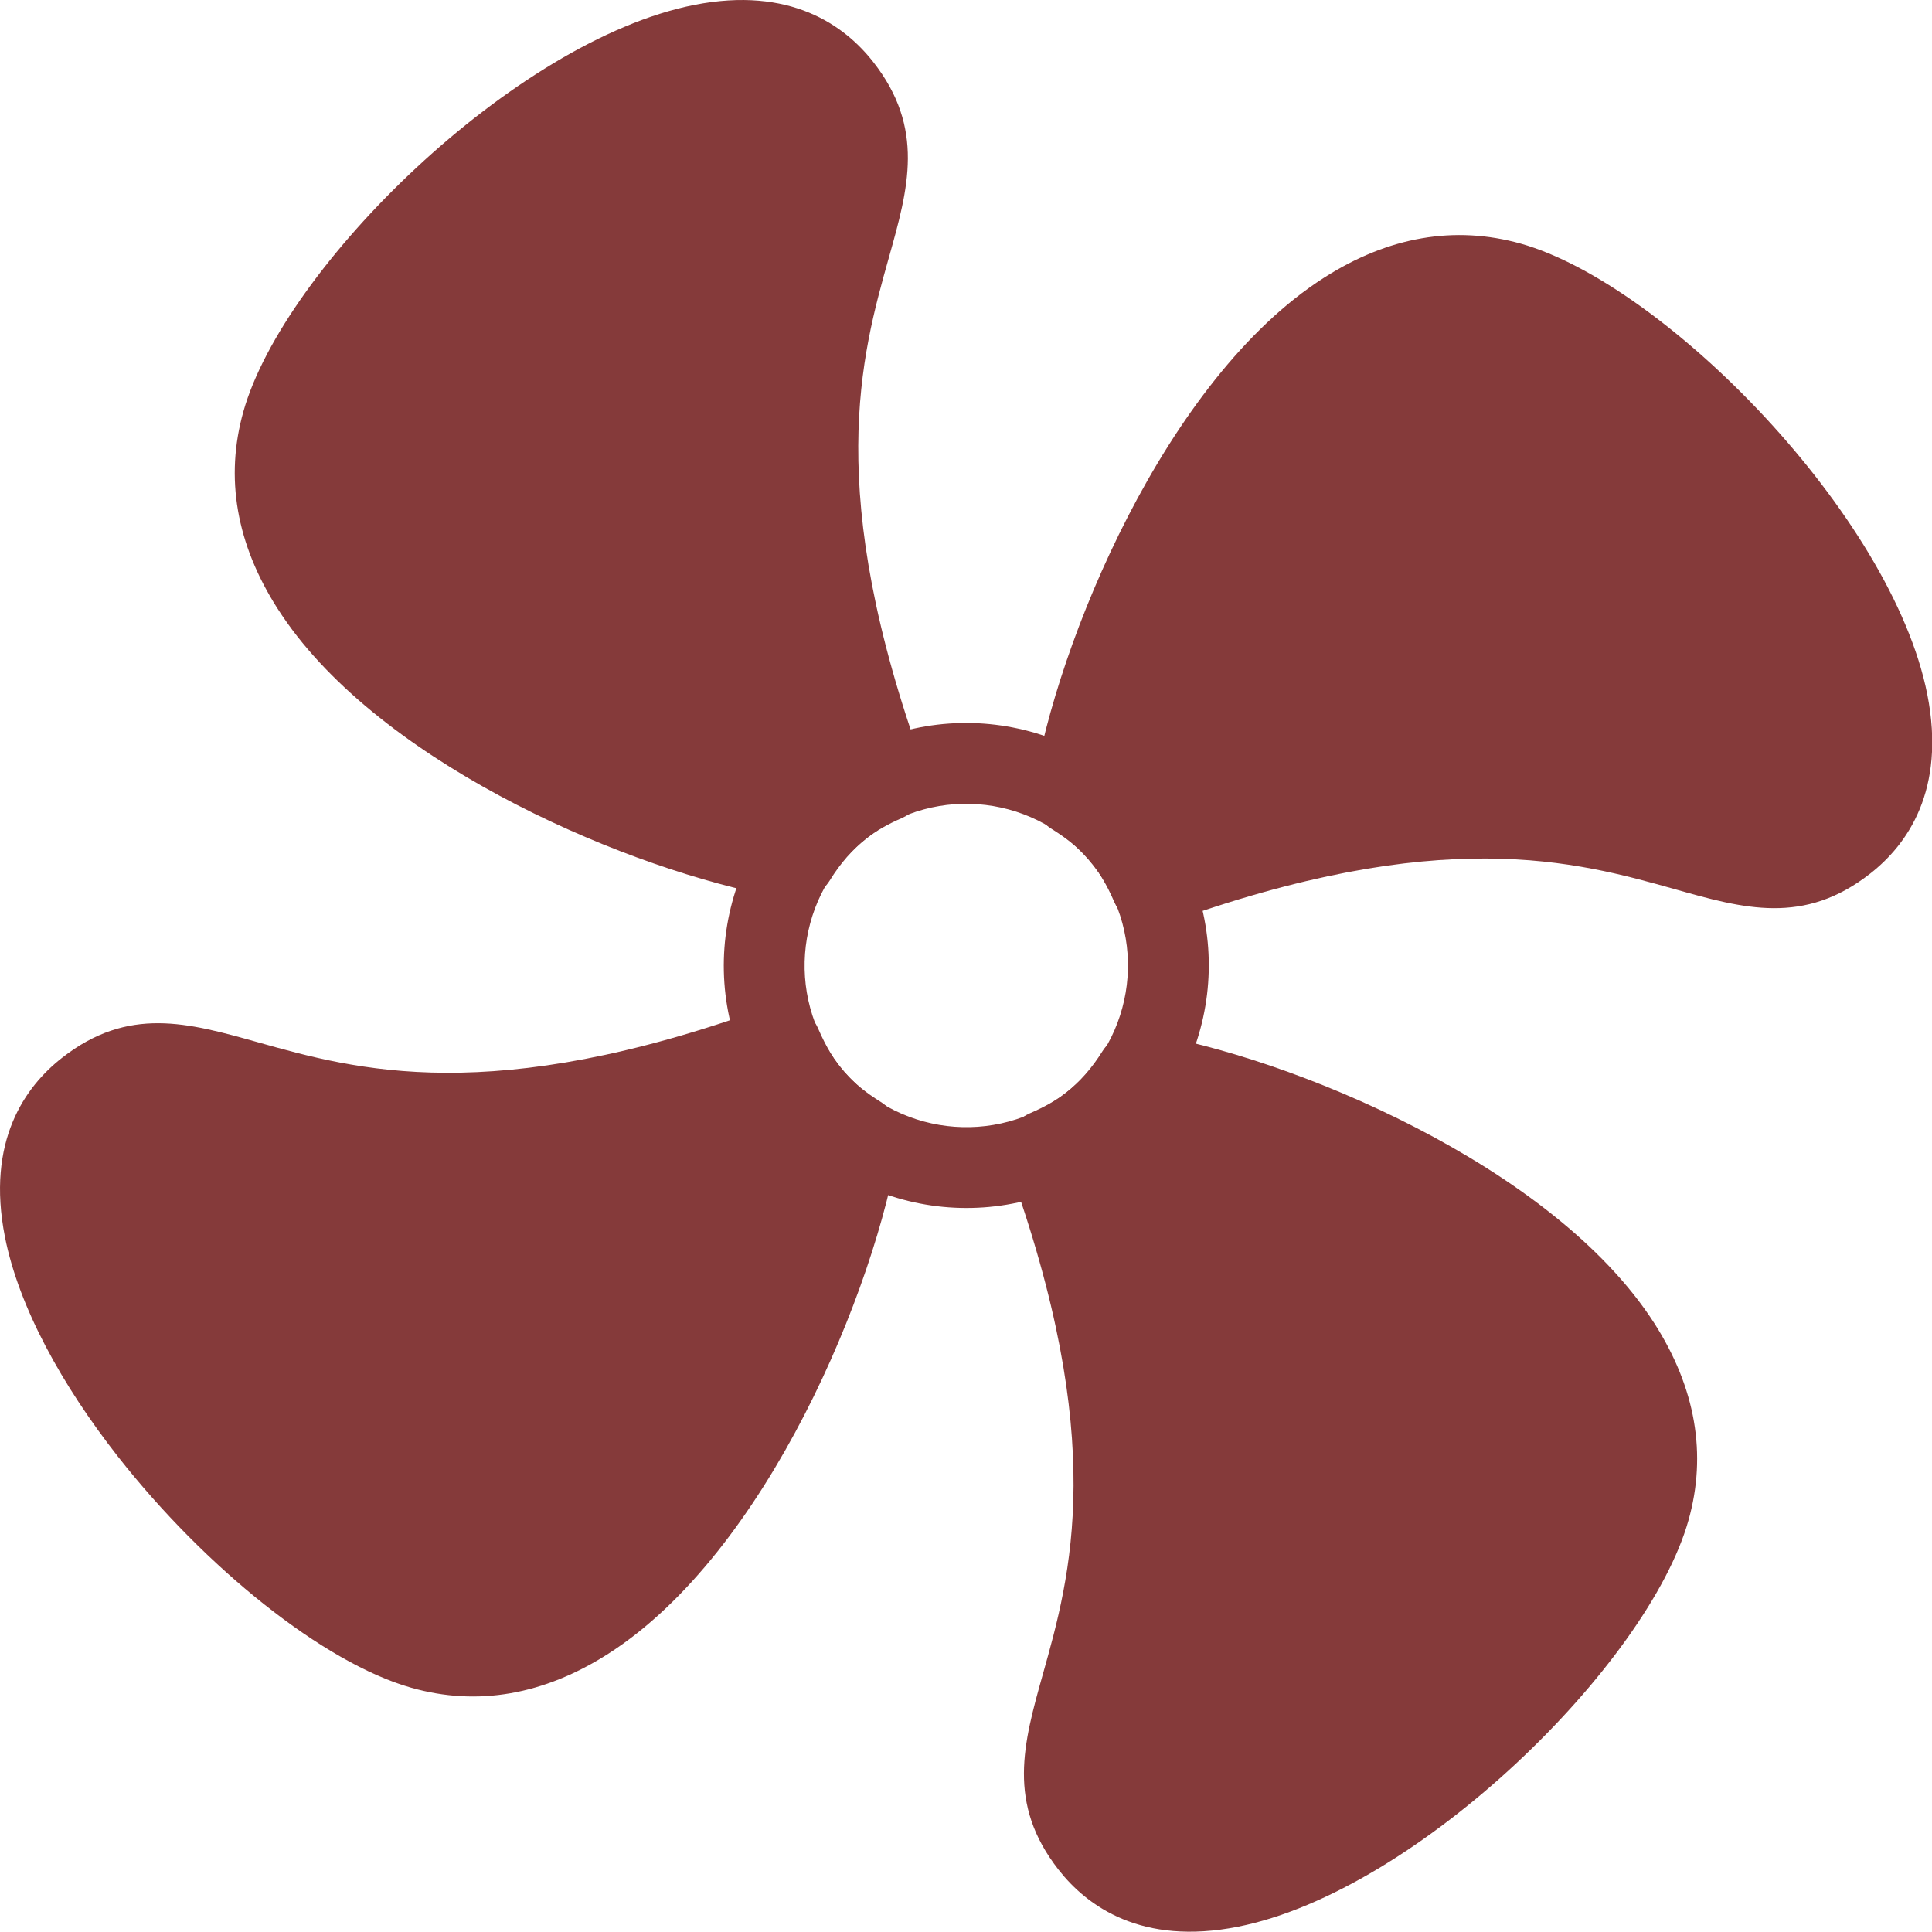 <svg xmlns="http://www.w3.org/2000/svg" version="1.1" xmlns:xlink="http://www.w3.org/1999/xlink" width="39" height="39"><svg width="39" height="39" viewBox="0 0 39 39" fill="none" xmlns="http://www.w3.org/2000/svg">
<path d="M15.651 22.511C13.986 20.386 14.359 17.301 16.485 15.635C18.61 13.97 21.695 14.343 23.36 16.468C25.026 18.594 24.652 21.678 22.527 23.344C20.402 25.01 17.317 24.636 15.651 22.511ZM22.075 17.476C20.965 16.058 18.909 15.809 17.492 16.92C16.075 18.031 15.825 20.087 16.936 21.504C18.047 22.921 20.103 23.17 21.52 22.059C22.937 20.949 23.186 18.893 22.075 17.476Z" fill="#853A3A"></path>
<path d="M2.377 29.398C1.249 27.959 0.381 26.387 0.1 24.971C-0.284 23.028 0.513 21.932 1.25 21.355C2.59 20.304 3.798 20.645 5.2 21.038C7.188 21.597 9.91 22.361 15.492 20.331C15.899 20.184 16.358 20.377 16.521 20.776C16.841 21.51 17.187 21.872 17.776 22.242C18.055 22.415 18.2 22.739 18.149 23.063C17.676 26.015 15.483 31.334 12.281 33.382C10.977 34.215 9.64 34.448 8.304 34.07C6.536 33.571 4.14 31.646 2.377 29.398Z" fill="#853A3A"></path>
<path d="M5.998 12.842C5.855 12.659 5.725 12.475 5.602 12.284C4.77 10.981 4.537 9.641 4.914 8.305C5.729 5.405 10.378 0.819 14.01 0.1C15.953 -0.284 17.049 0.513 17.627 1.25C18.677 2.59 18.337 3.8 17.943 5.2C17.384 7.188 16.62 9.908 18.647 15.486C18.794 15.891 18.601 16.341 18.207 16.513C17.912 16.641 17.686 16.772 17.494 16.923C17.21 17.146 16.965 17.424 16.749 17.775C16.575 18.054 16.252 18.202 15.927 18.149C13.149 17.707 8.272 15.743 5.998 12.842Z" fill="#853A3A"></path>
<path d="M21.023 16.549C20.885 16.372 20.822 16.144 20.86 15.915C21.335 12.964 23.528 7.649 26.727 5.606C28.029 4.774 29.367 4.545 30.702 4.919C33.599 5.736 38.186 10.386 38.905 14.016C39.289 15.96 38.492 17.056 37.755 17.633C36.415 18.683 35.205 18.344 33.804 17.948C31.817 17.39 29.096 16.625 23.522 18.651C23.117 18.796 22.664 18.6 22.493 18.207C22.174 17.469 21.826 17.107 21.232 16.735C21.151 16.686 21.08 16.622 21.023 16.549Z" fill="#853A3A"></path>
<path d="M21.369 37.744C20.319 36.404 20.659 35.195 21.052 33.794C21.612 31.806 22.377 29.083 20.347 23.501C20.199 23.094 20.393 22.643 20.792 22.472C21.092 22.342 21.325 22.21 21.519 22.058C21.797 21.839 22.039 21.565 22.256 21.218C22.432 20.942 22.753 20.796 23.077 20.847C26.028 21.319 31.346 23.518 33.395 26.712C34.228 28.015 34.461 29.355 34.084 30.69C33.269 33.59 28.62 38.175 24.988 38.894C23.041 39.279 21.946 38.48 21.369 37.744Z" fill="#853A3A"></path>
</svg><style>@media (prefers-color-scheme: light) { :root { filter: none; } }
@media (prefers-color-scheme: dark) { :root { filter: none; } }
</style></svg>